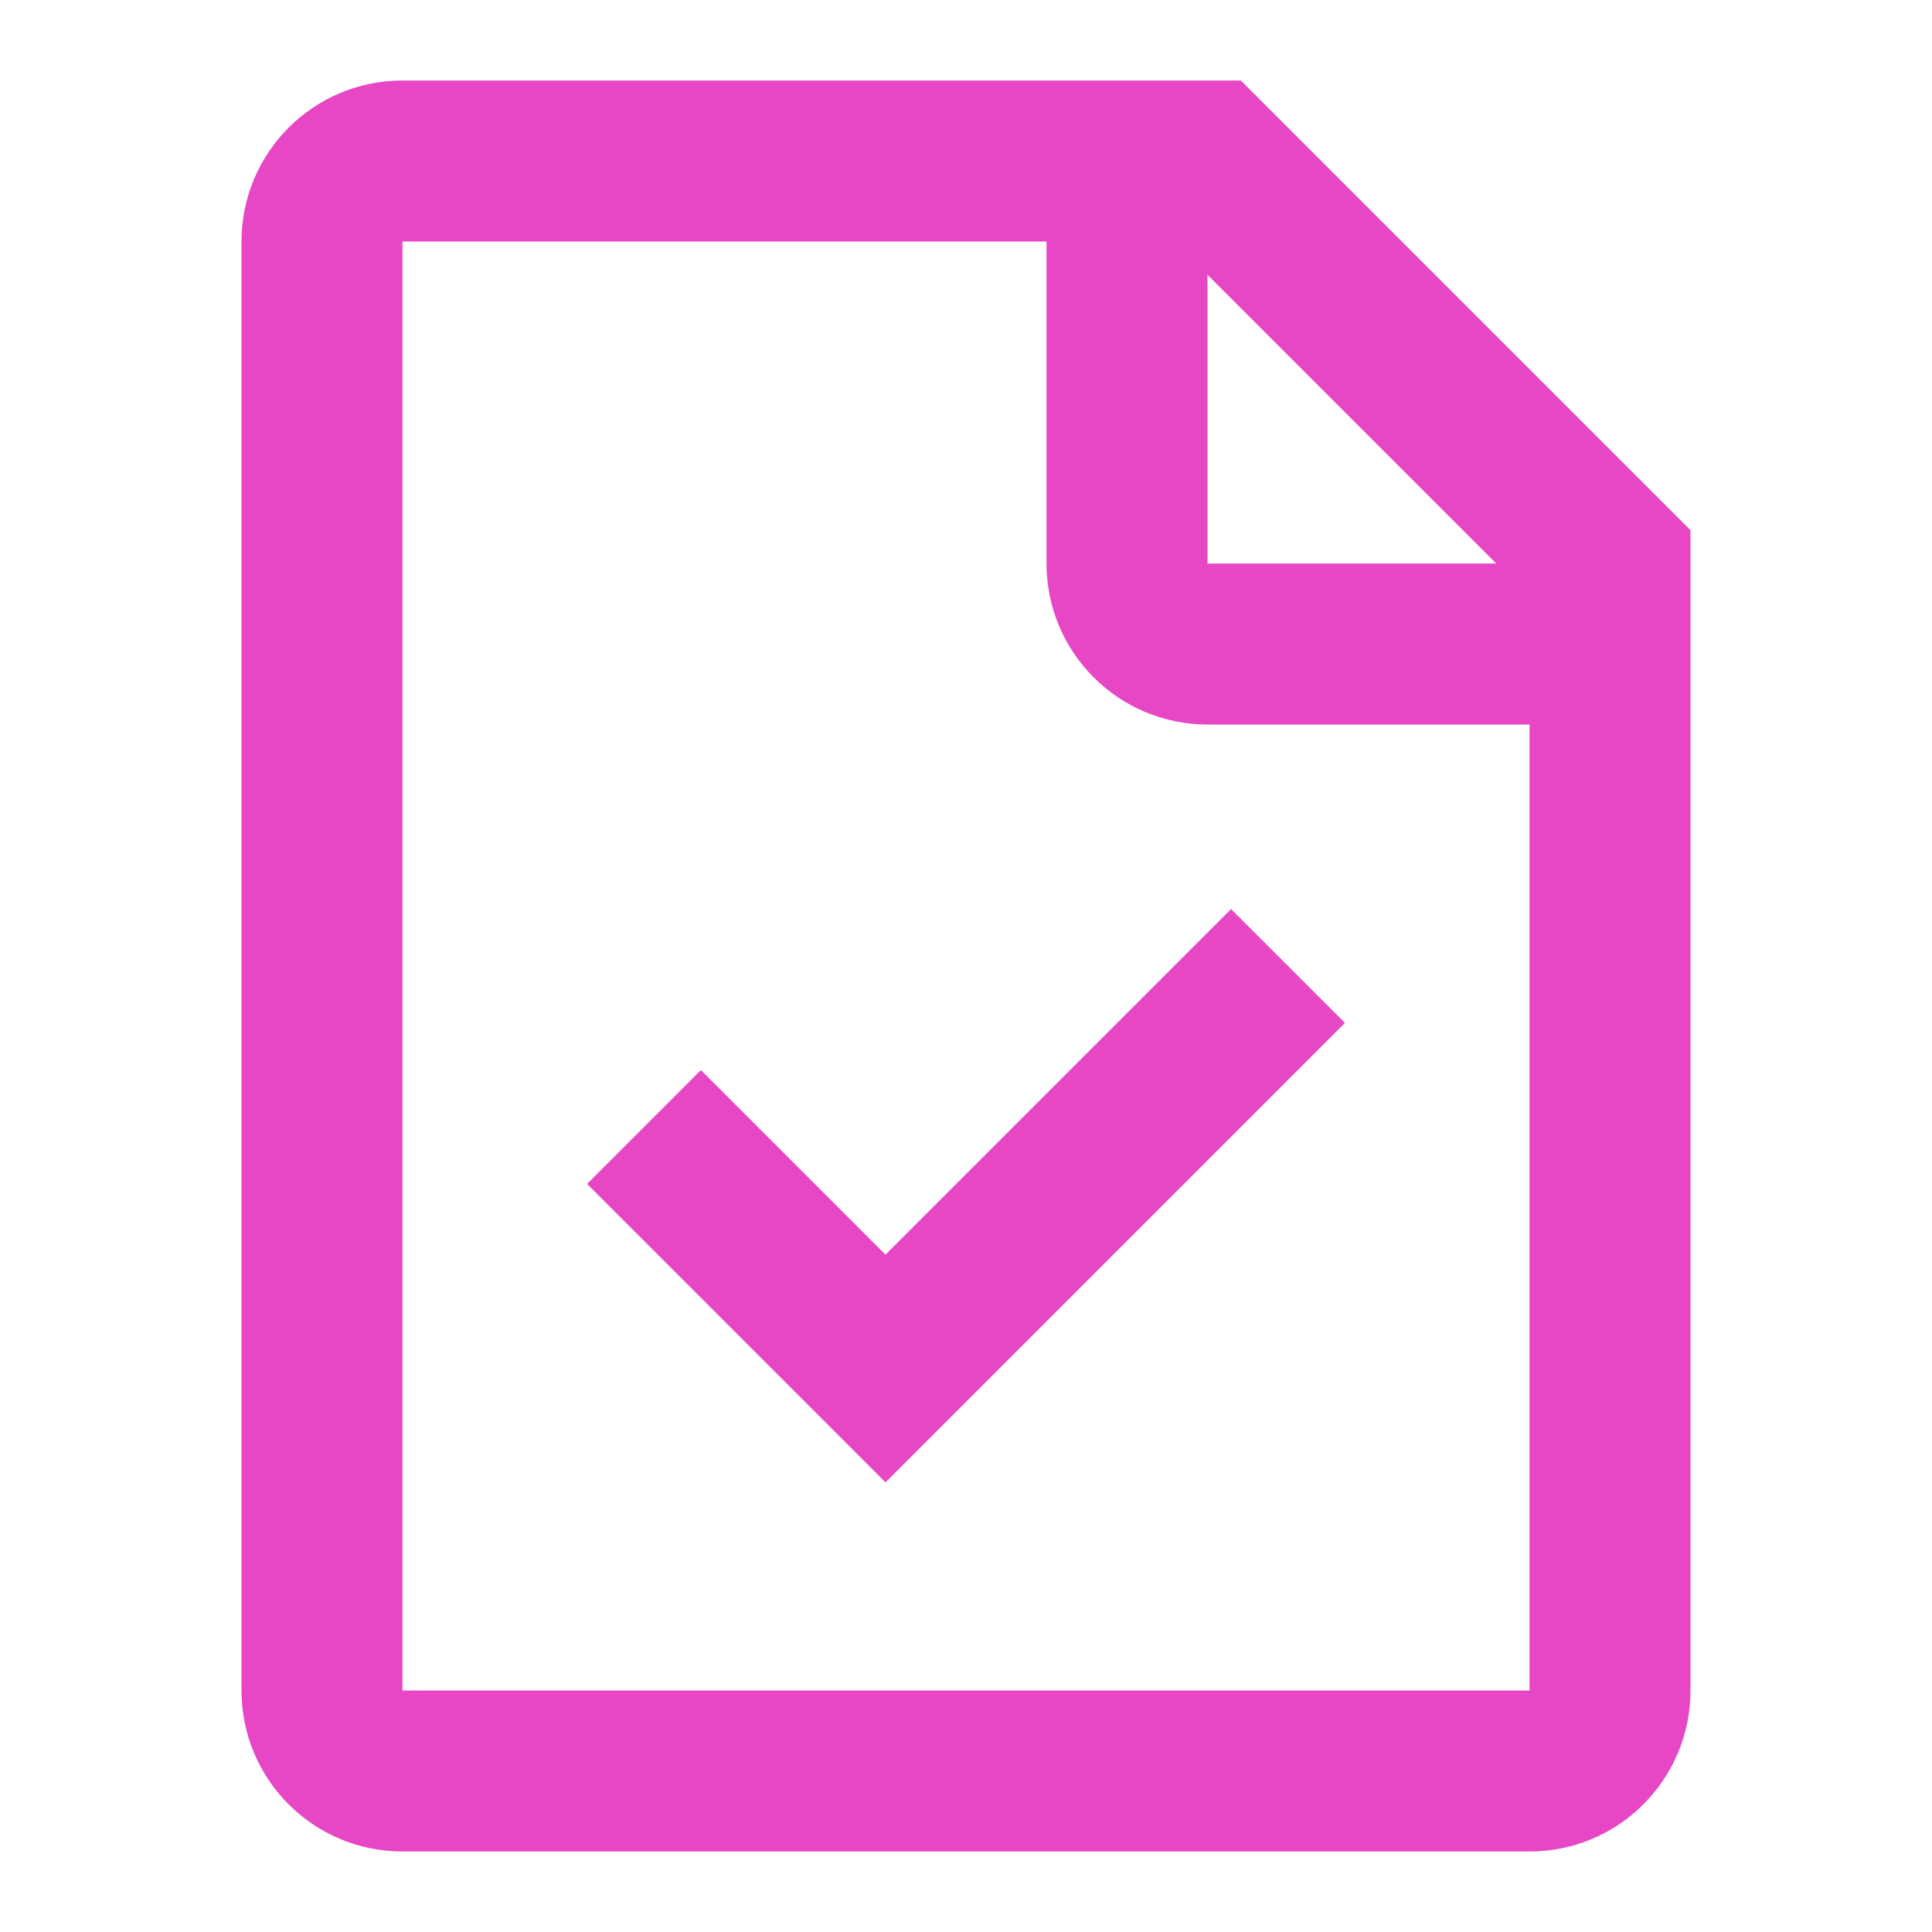 <?xml version="1.0" encoding="UTF-8"?> <svg xmlns="http://www.w3.org/2000/svg" width="24" height="24" viewBox="0 0 24 24" fill="none"><g id="24 / file / file-checked"><path id="icon" fill-rule="evenodd" clip-rule="evenodd" d="M15.414 1H5C3.895 1 3 1.895 3 3V21C3 22.105 3.895 23 5 23H19C20.105 23 21 22.105 21 21V6.586L15.414 1ZM5 3H13V7C13 8.105 13.895 9 15 9H19V21H5V3ZM15 7V3.414L18.586 7H15ZM15.293 11.293L11 15.586L8.707 13.293L7.293 14.707L11 18.414L16.707 12.707L15.293 11.293Z" fill="#E747C5"></path></g></svg> 